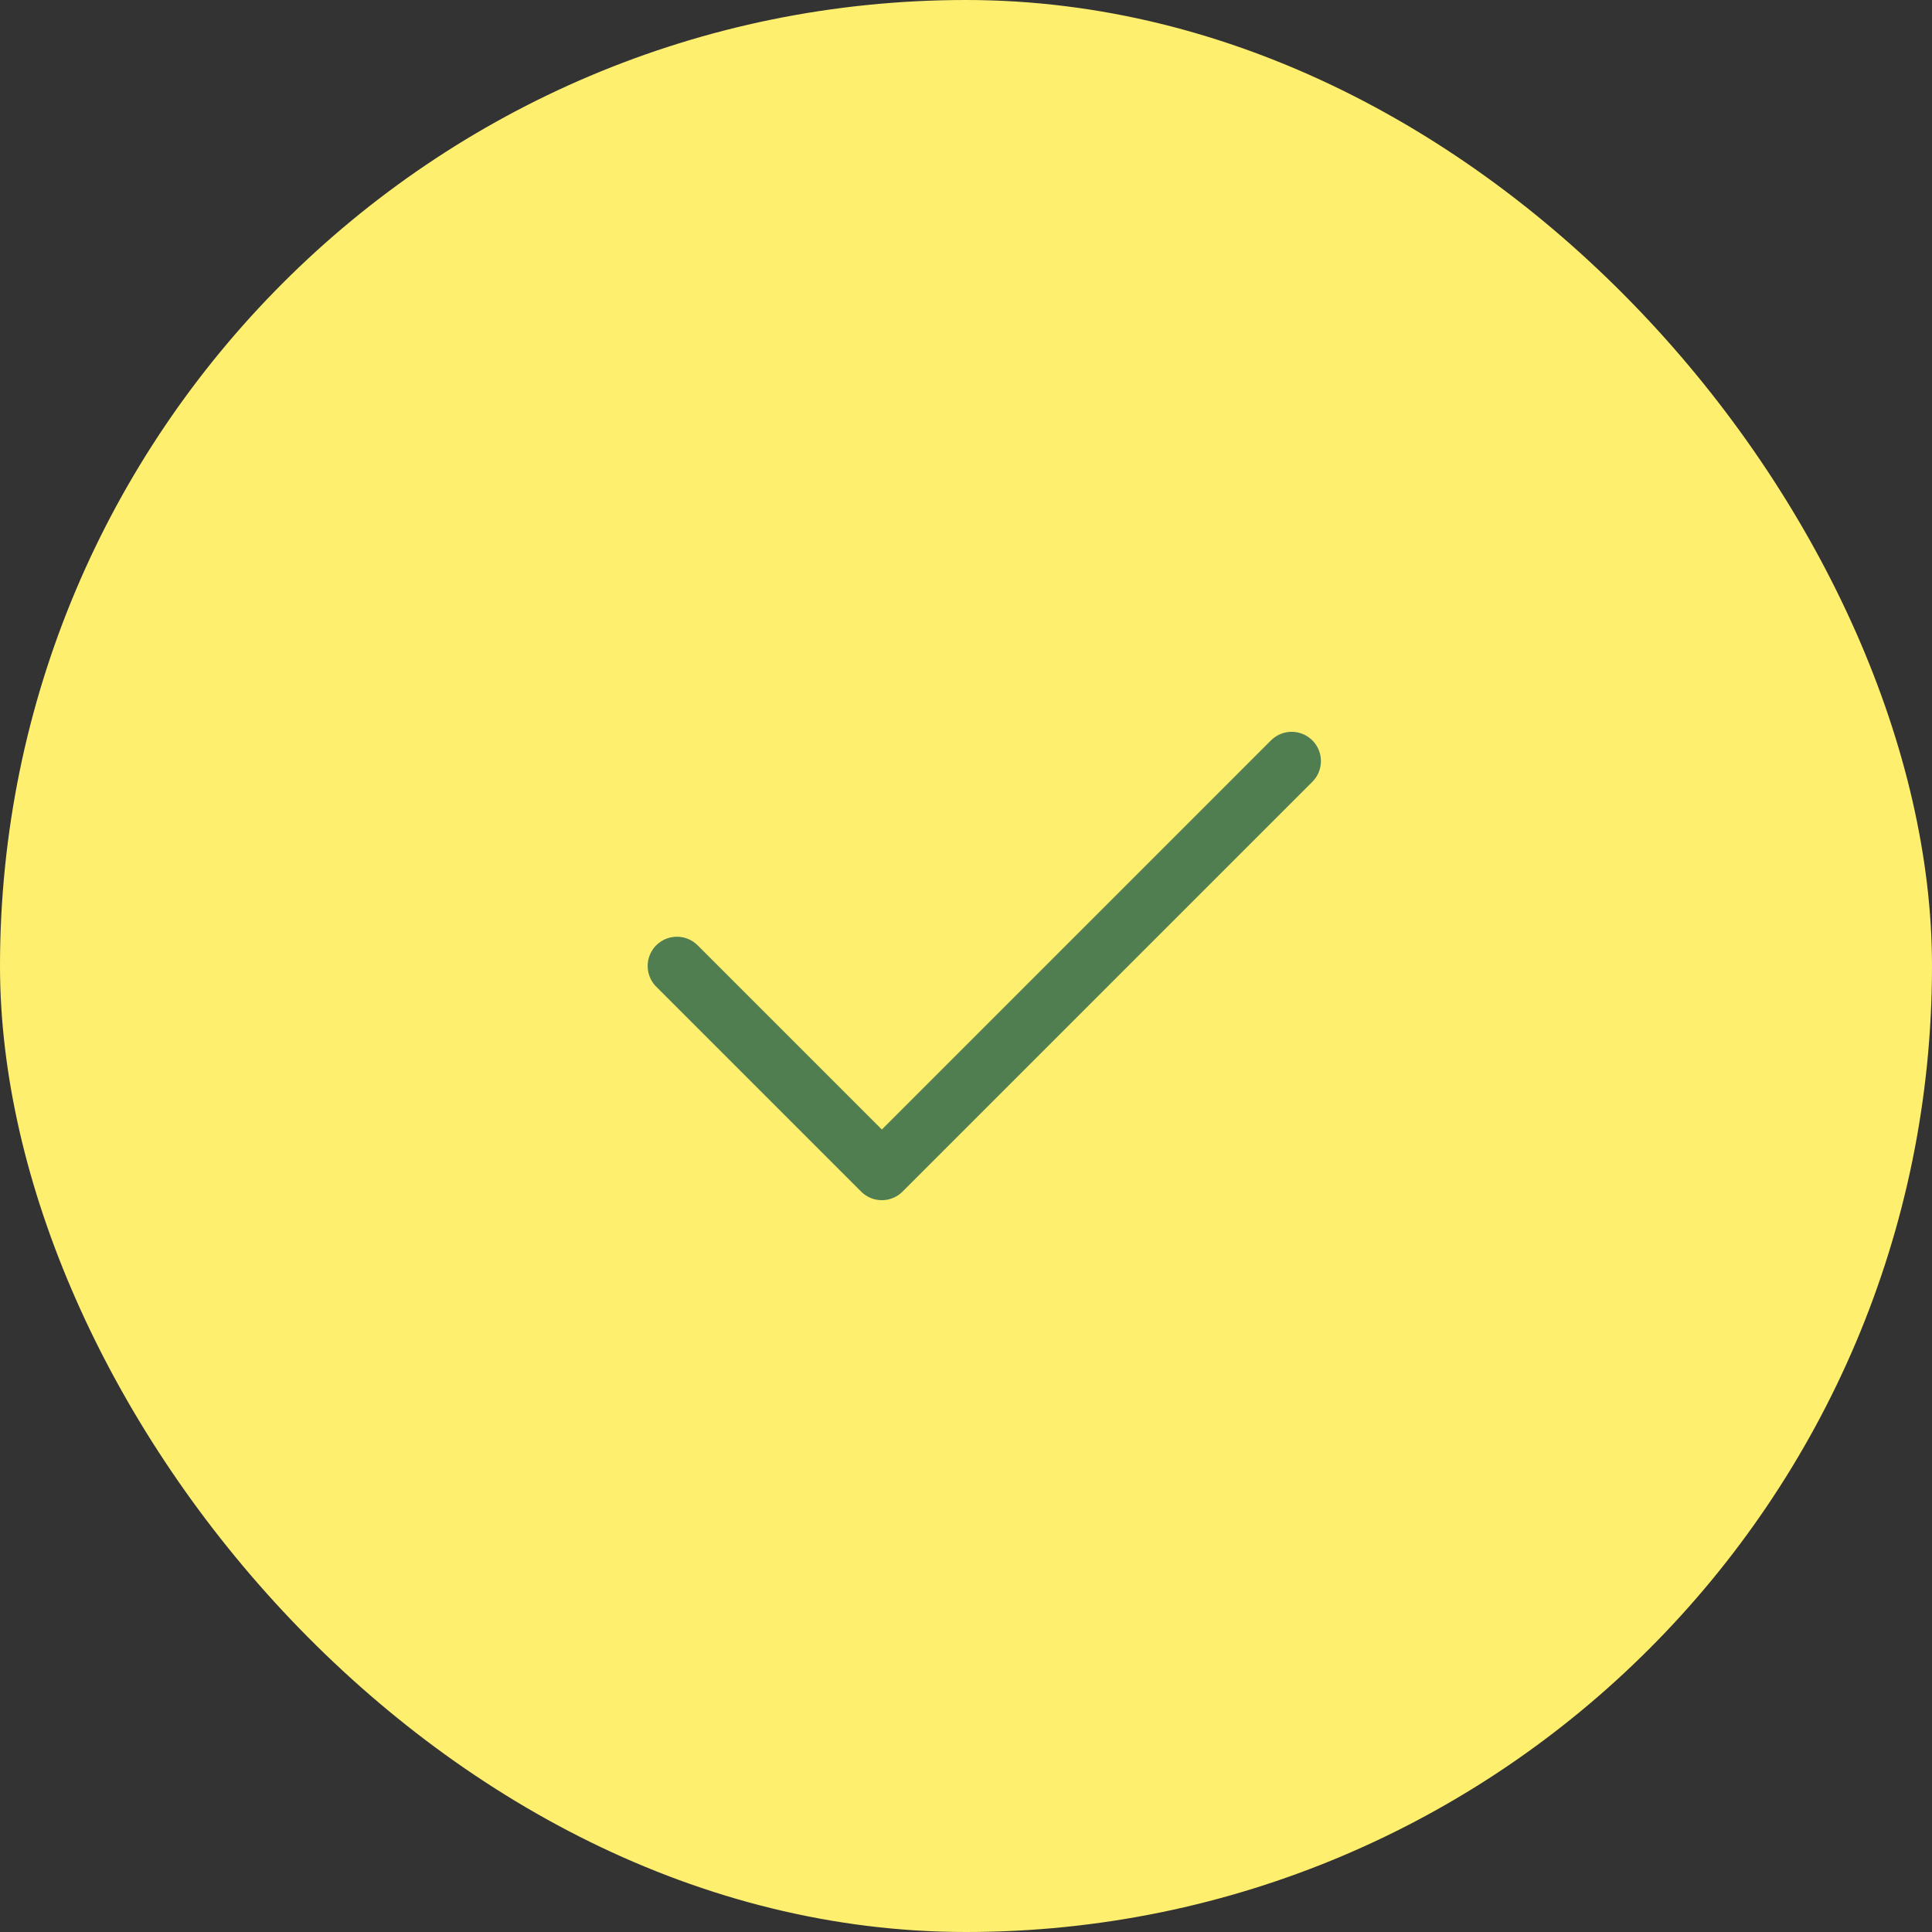 <svg width="66" height="66" viewBox="0 0 66 66" fill="none" xmlns="http://www.w3.org/2000/svg">
<rect x="0" y="0" width="66" height="66" fill="#333333" stroke="none"/>
<rect width="66" height="66" rx="33" fill="#FFEF6F"/>
<path d="M44.125 26L30.125 40L23.125 33" stroke="#517E51" stroke-width="2" stroke-linecap="round" stroke-linejoin="round"/>
</svg>
